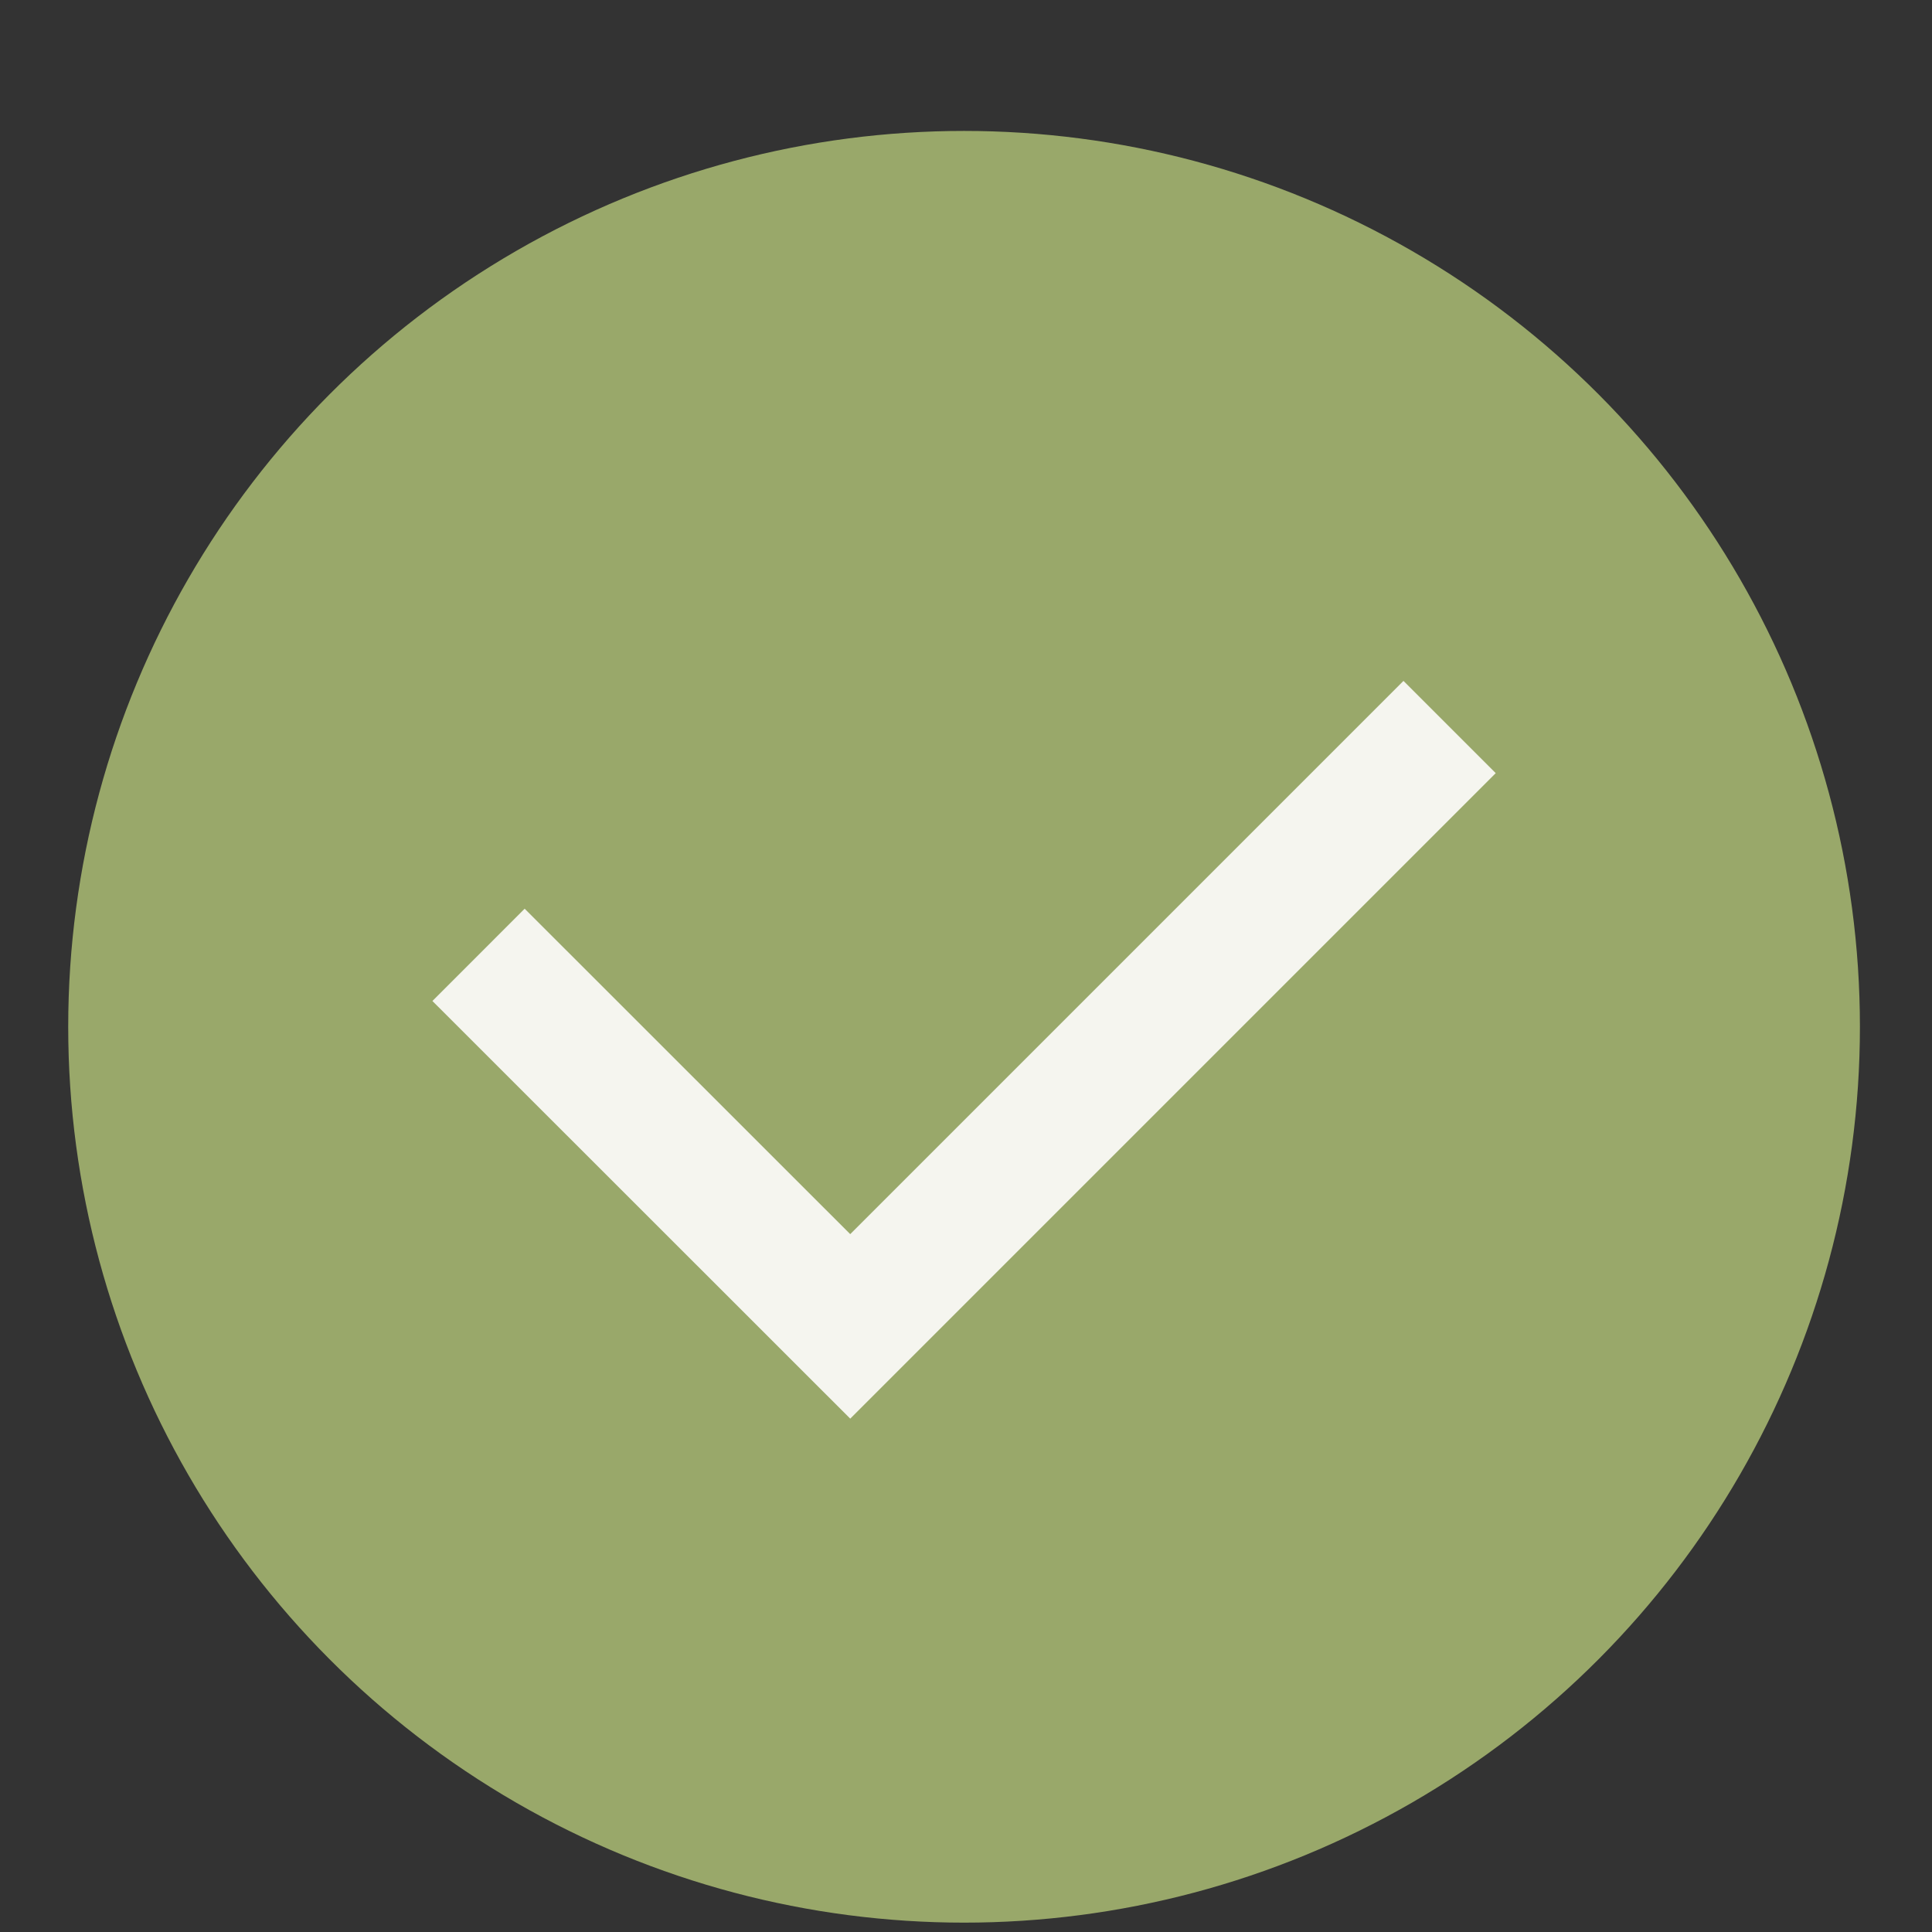 <?xml version="1.0" encoding="UTF-8"?> <svg xmlns="http://www.w3.org/2000/svg" width="13" height="13" viewBox="0 0 13 13" fill="none"><rect x="0" y="0" width="13" height="13" fill="#333333" stroke="none"/><circle cx="6.487" cy="6.909" r="6.028" fill="#99A86A"></circle><path d="M3.22 6.425L5.721 8.925L9.754 4.892" stroke="#F5F5EF" stroke-width="0.878"></path></svg> 